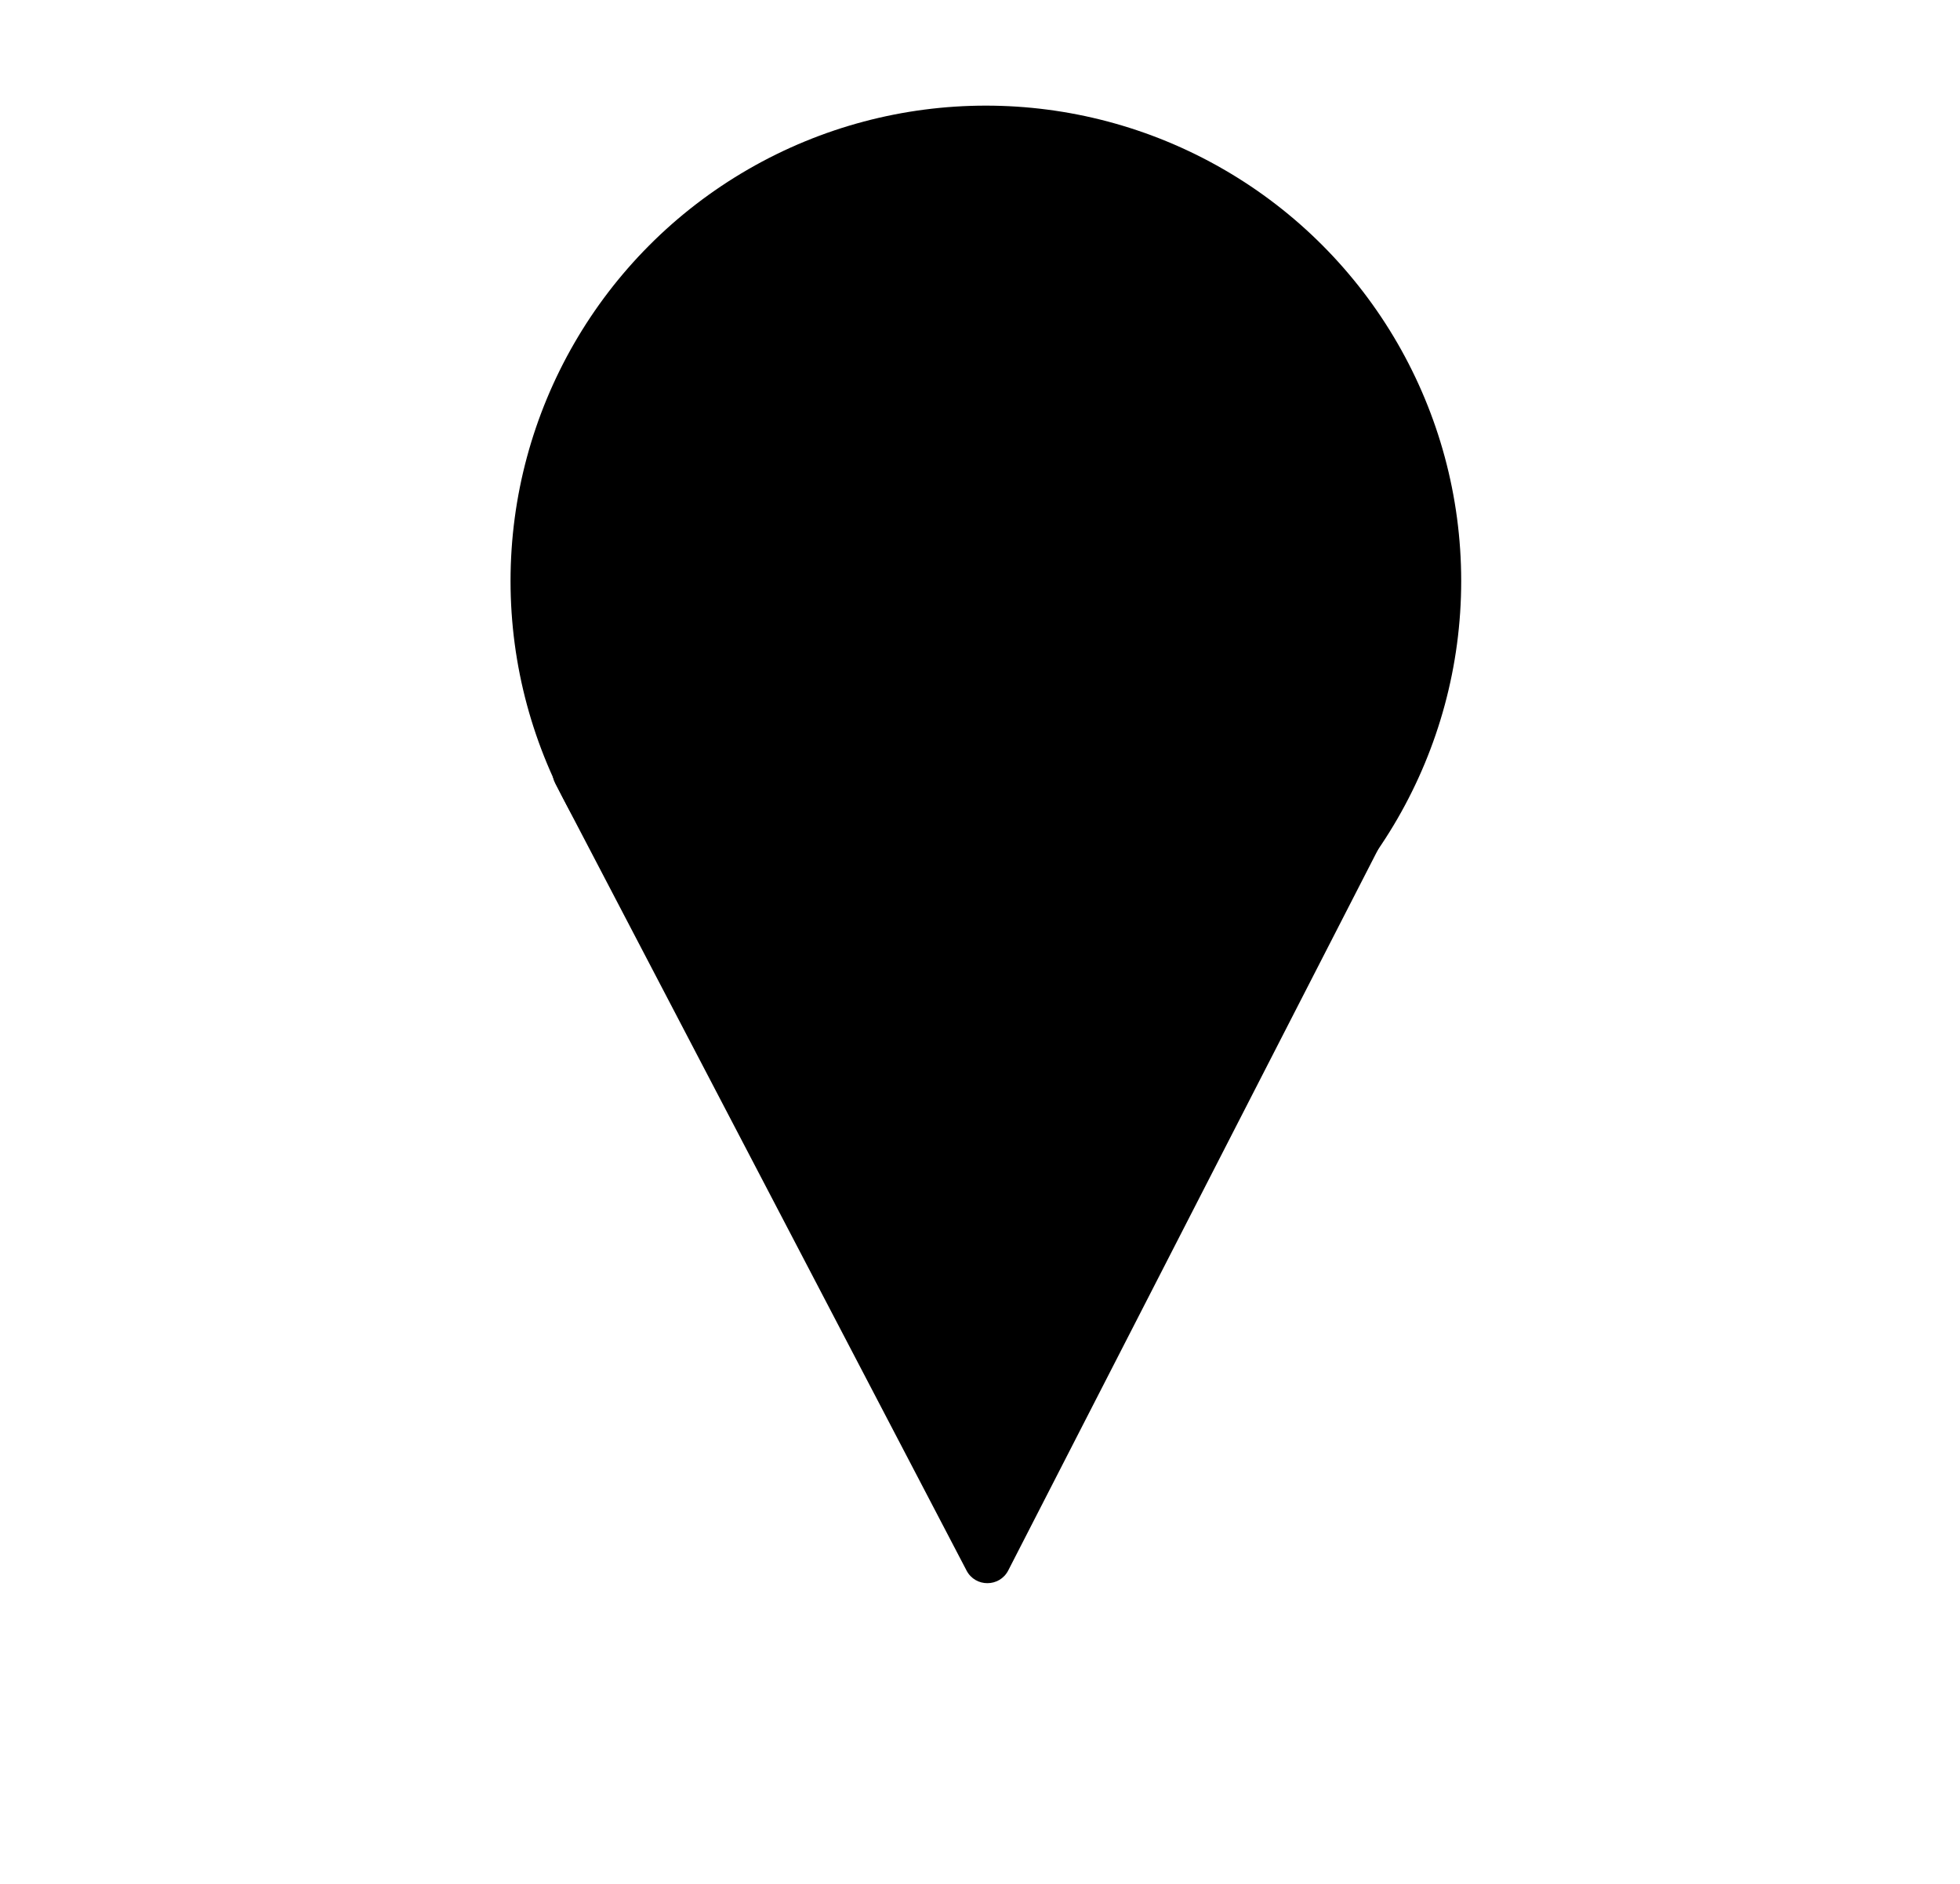 <svg viewBox="0 0 334 321" xmlns="http://www.w3.org/2000/svg">
    <path d="M171.815 267.605C170.334 270.491 166.213 270.507 164.711 267.632L94.613 133.493C93.225 130.836 95.145 127.652 98.143 127.64L237.321 127.114C240.319 127.103 242.264 130.272 240.895 132.94L171.815 267.605Z" fill="black"/>
    <circle cx="168" cy="99" r="81" fill="black"/>
</svg>